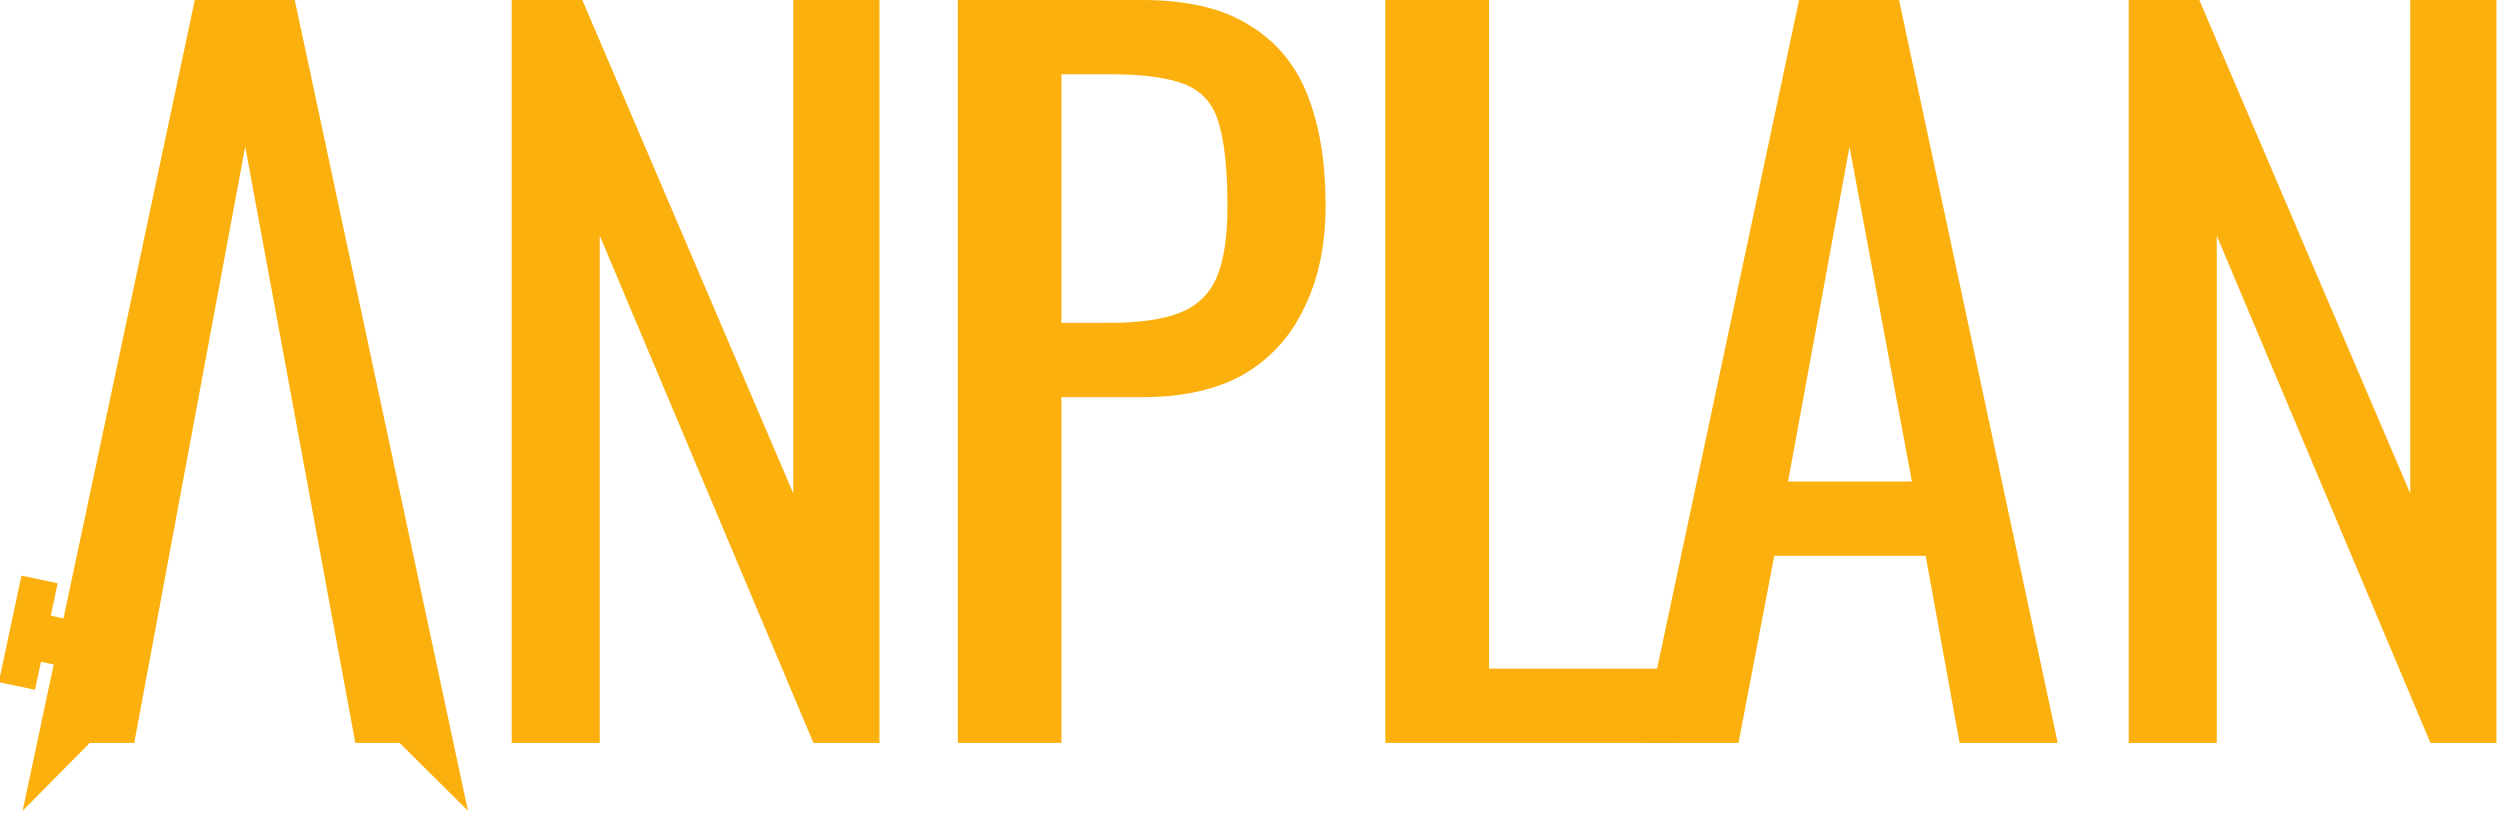 <svg xmlns="http://www.w3.org/2000/svg" xmlns:xlink="http://www.w3.org/1999/xlink" xmlns:serif="http://www.serif.com/" width="100%" height="100%" viewBox="0 0 590 192" xml:space="preserve" style="fill-rule:evenodd;clip-rule:evenodd;stroke-linejoin:round;stroke-miterlimit:2;">    <g transform="matrix(1,0,0,1,-169.371,-174.562)">        <g transform="matrix(1,0,0,1,-812.296,-343.582)">            <g>                <path d="M987.01,709.475L1027.64,518.144L1051.23,518.144L1092.1,709.475L1075.97,693.47L1065.52,693.47L1039.54,552.776L1013.35,693.47L1002.86,693.47L987.01,709.475ZM1039.54,552.776L1039.54,552.776Z" style="fill:rgb(252,176,13);fill-rule:nonzero;"></path>                <g transform="matrix(0.975,0.207,-0.208,0.978,169.631,-191.209)">                    <rect x="978.246" y="657.157" width="8.764" height="25.703" style="fill:rgb(252,176,13);"></rect>                </g>                <g transform="matrix(0.794,0.169,-0.09,0.423,275.719,220.077)">                    <rect x="978.246" y="657.157" width="8.764" height="25.703" style="fill:rgb(252,176,13);"></rect>                </g>            </g>            <g transform="matrix(1,0,0,1,-4,0)">                <path d="M1106.43,693.47L1106.43,518.144L1123.09,518.144L1172.88,634.595L1172.88,518.144L1193.22,518.144L1193.22,693.47L1177.64,693.47L1127.21,573.772L1127.21,693.47L1106.43,693.47Z" style="fill:rgb(252,176,13);fill-rule:nonzero;"></path>            </g>            <g transform="matrix(1,0,0,1,-13,0)">                <path d="M1220.71,693.47L1220.71,518.144L1264.22,518.144C1274.75,518.144 1283.12,520.092 1289.33,523.988C1295.68,527.74 1300.3,533.224 1303.18,540.439C1306.07,547.654 1307.51,556.384 1307.51,566.629C1307.51,575.865 1305.85,583.873 1302.53,590.656C1299.36,597.438 1294.6,602.705 1288.25,606.457C1281.9,610.064 1273.96,611.868 1264.44,611.868L1245.17,611.868L1245.17,693.47L1220.71,693.47ZM1245.17,594.335L1256.43,594.335C1263.5,594.335 1269.06,593.542 1273.1,591.954C1277.13,590.367 1280.02,587.625 1281.75,583.729C1283.49,579.689 1284.35,574.061 1284.35,566.846C1284.35,558.476 1283.7,552.055 1282.4,547.582C1281.25,543.108 1278.72,540.006 1274.83,538.274C1270.93,536.542 1264.87,535.677 1256.64,535.677L1245.17,535.677L1245.17,594.335Z" style="fill:rgb(252,176,13);fill-rule:nonzero;"></path>            </g>            <g transform="matrix(1,0,0,1,-16,0)">                <path d="M1324.61,693.47L1324.61,518.144L1349.07,518.144L1349.07,675.938L1393.88,675.938L1393.88,693.47L1324.61,693.47Z" style="fill:rgb(252,176,13);fill-rule:nonzero;"></path>            </g>            <g transform="matrix(1,0,0,1,-32,0)">                <path d="M1401.02,693.47L1438.25,518.144L1461.84,518.144L1499.29,693.47L1476.13,693.47L1468.12,649.314L1432.4,649.314L1423.96,693.47L1401.02,693.47ZM1435.65,631.781L1464.87,631.781L1450.15,552.776L1435.65,631.781Z" style="fill:rgb(252,176,13);fill-rule:nonzero;"></path>            </g>            <g transform="matrix(1,0,0,1,-33,0)">                <path d="M1517.04,693.47L1517.04,518.144L1533.7,518.144L1583.49,634.595L1583.49,518.144L1603.83,518.144L1603.83,693.47L1588.25,693.47L1537.82,573.772L1537.82,693.47L1517.04,693.47Z" style="fill:rgb(252,176,13);fill-rule:nonzero;"></path>            </g>        </g>    </g></svg>